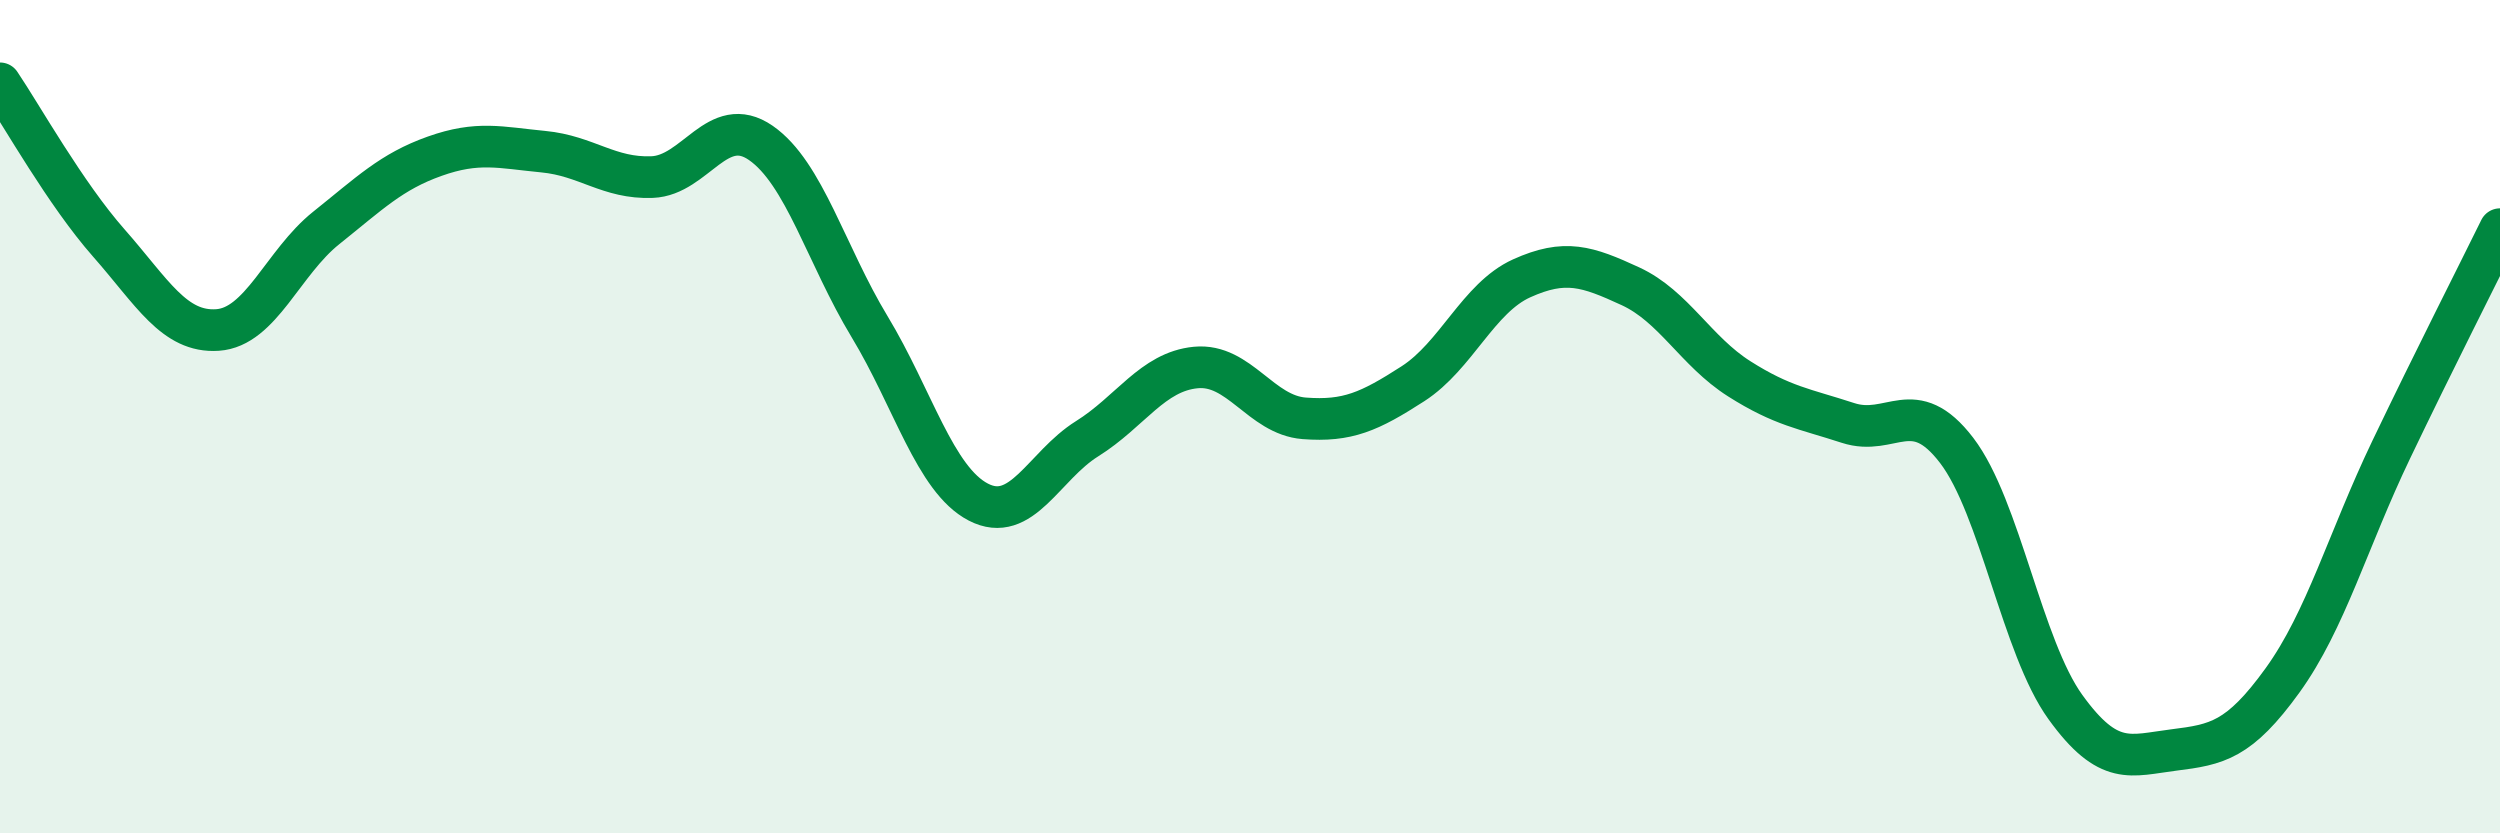 
    <svg width="60" height="20" viewBox="0 0 60 20" xmlns="http://www.w3.org/2000/svg">
      <path
        d="M 0,2 C 0.52,2.77 1.57,4.65 2.61,5.83 C 3.65,7.01 4.18,7.99 5.22,7.92 C 6.26,7.85 6.79,6.3 7.83,5.47 C 8.87,4.64 9.39,4.12 10.43,3.75 C 11.47,3.38 12,3.54 13.04,3.64 C 14.08,3.74 14.61,4.29 15.65,4.25 C 16.69,4.21 17.22,2.71 18.26,3.43 C 19.3,4.15 19.83,6.12 20.87,7.84 C 21.91,9.56 22.44,11.51 23.48,12.05 C 24.52,12.59 25.05,11.18 26.09,10.53 C 27.13,9.88 27.66,8.92 28.7,8.82 C 29.74,8.72 30.26,9.96 31.3,10.04 C 32.34,10.12 32.87,9.88 33.91,9.21 C 34.95,8.54 35.48,7.15 36.52,6.68 C 37.56,6.21 38.09,6.39 39.13,6.87 C 40.17,7.35 40.7,8.43 41.74,9.09 C 42.78,9.75 43.31,9.81 44.35,10.15 C 45.39,10.49 45.92,9.45 46.96,10.81 C 48,12.17 48.53,15.53 49.57,16.97 C 50.61,18.41 51.13,18.13 52.17,18 C 53.21,17.87 53.74,17.77 54.78,16.33 C 55.82,14.89 56.35,12.96 57.39,10.79 C 58.43,8.62 59.48,6.56 60,5.5L60 20L0 20Z"
        fill="#008740"
        opacity="0.1"
        stroke-linecap="round"
        stroke-linejoin="round"
      />
      <path
        d="M 0,2 C 0.52,2.77 1.57,4.65 2.61,5.83 C 3.65,7.01 4.18,7.99 5.22,7.92 C 6.26,7.85 6.79,6.3 7.83,5.47 C 8.87,4.64 9.39,4.12 10.43,3.75 C 11.47,3.38 12,3.54 13.04,3.64 C 14.08,3.74 14.61,4.29 15.65,4.25 C 16.69,4.21 17.22,2.71 18.26,3.43 C 19.3,4.15 19.83,6.12 20.87,7.84 C 21.91,9.56 22.44,11.51 23.48,12.05 C 24.52,12.59 25.05,11.18 26.09,10.53 C 27.13,9.88 27.66,8.92 28.7,8.82 C 29.74,8.72 30.26,9.96 31.3,10.04 C 32.34,10.12 32.87,9.88 33.91,9.21 C 34.95,8.54 35.48,7.15 36.52,6.68 C 37.56,6.21 38.09,6.39 39.13,6.87 C 40.17,7.35 40.7,8.43 41.74,9.09 C 42.78,9.75 43.31,9.81 44.35,10.15 C 45.39,10.49 45.92,9.45 46.96,10.81 C 48,12.17 48.53,15.53 49.57,16.97 C 50.61,18.41 51.13,18.13 52.17,18 C 53.21,17.87 53.74,17.77 54.78,16.33 C 55.82,14.89 56.35,12.96 57.39,10.79 C 58.43,8.62 59.48,6.56 60,5.5"
        stroke="#008740"
        stroke-width="1"
        fill="none"
        stroke-linecap="round"
        stroke-linejoin="round"
      />
    </svg>
  